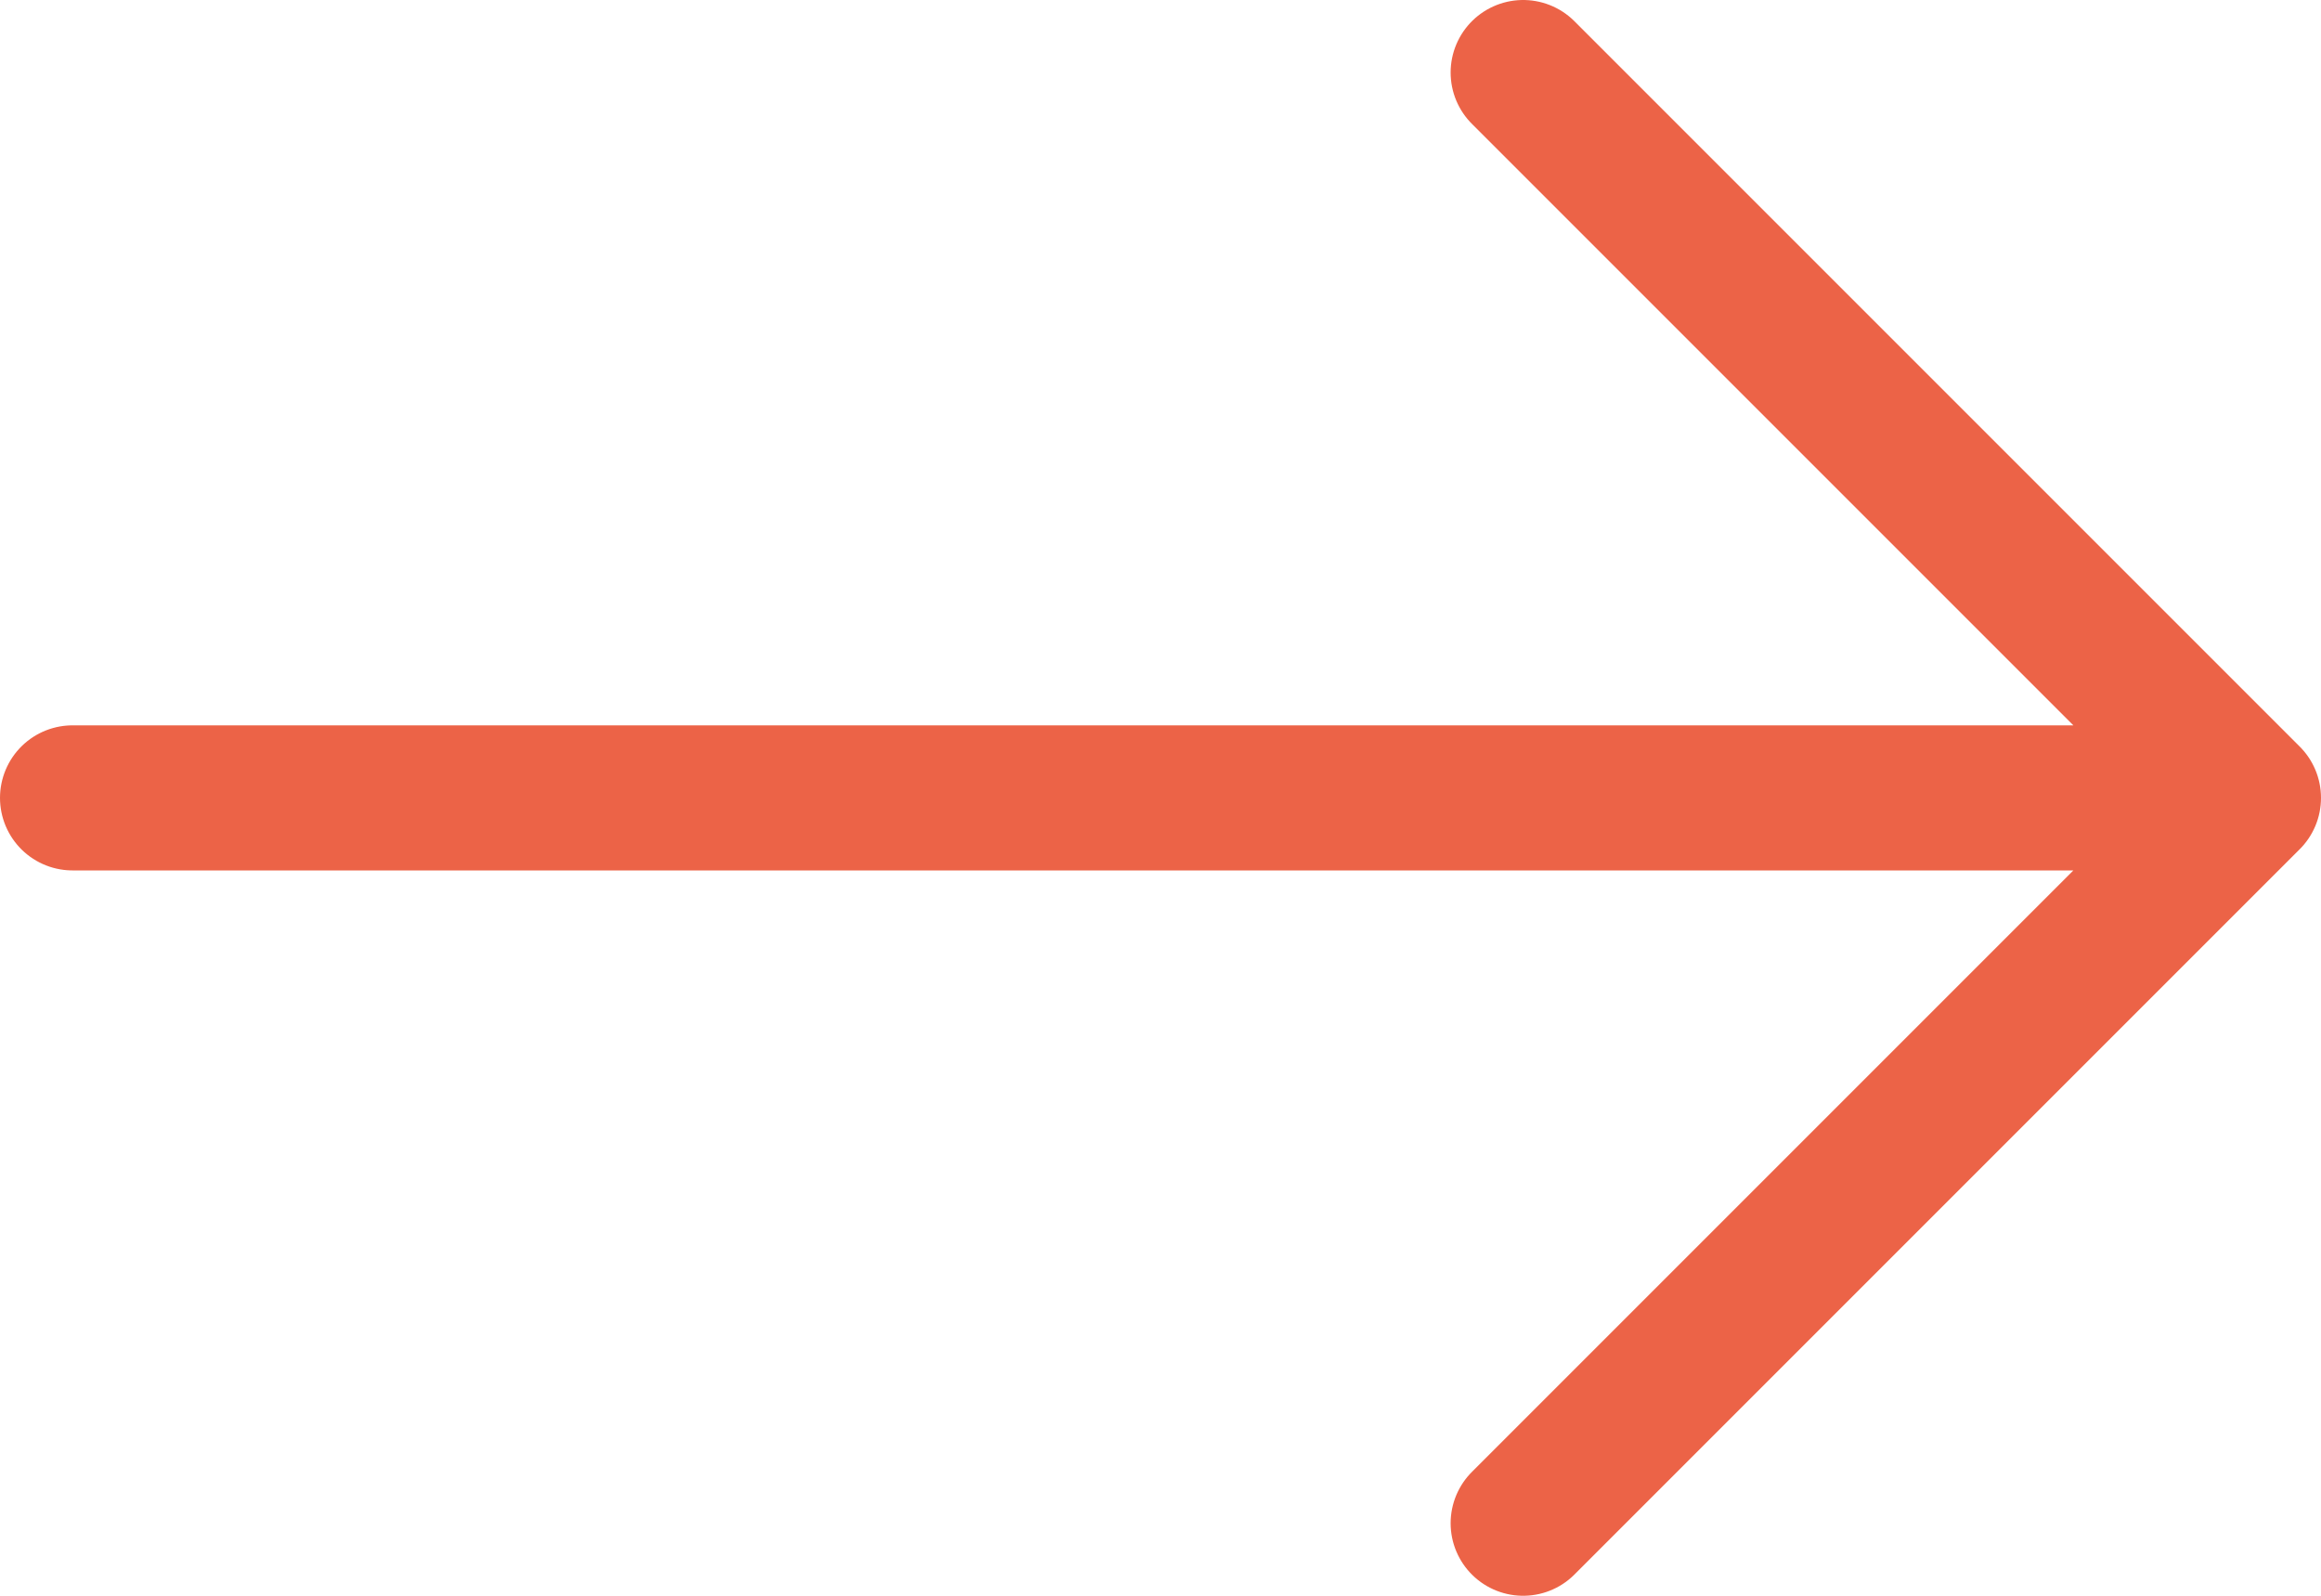 <svg xmlns="http://www.w3.org/2000/svg" width="16" height="11" viewBox="0 0 16 11">
    <g fill="none" fill-rule="evenodd" stroke="#EC6347" stroke-linecap="round" stroke-linejoin="round">
        <path d="M.5 5.5h15M10.5.5l5 5-5 5"/>
    </g>
</svg>
